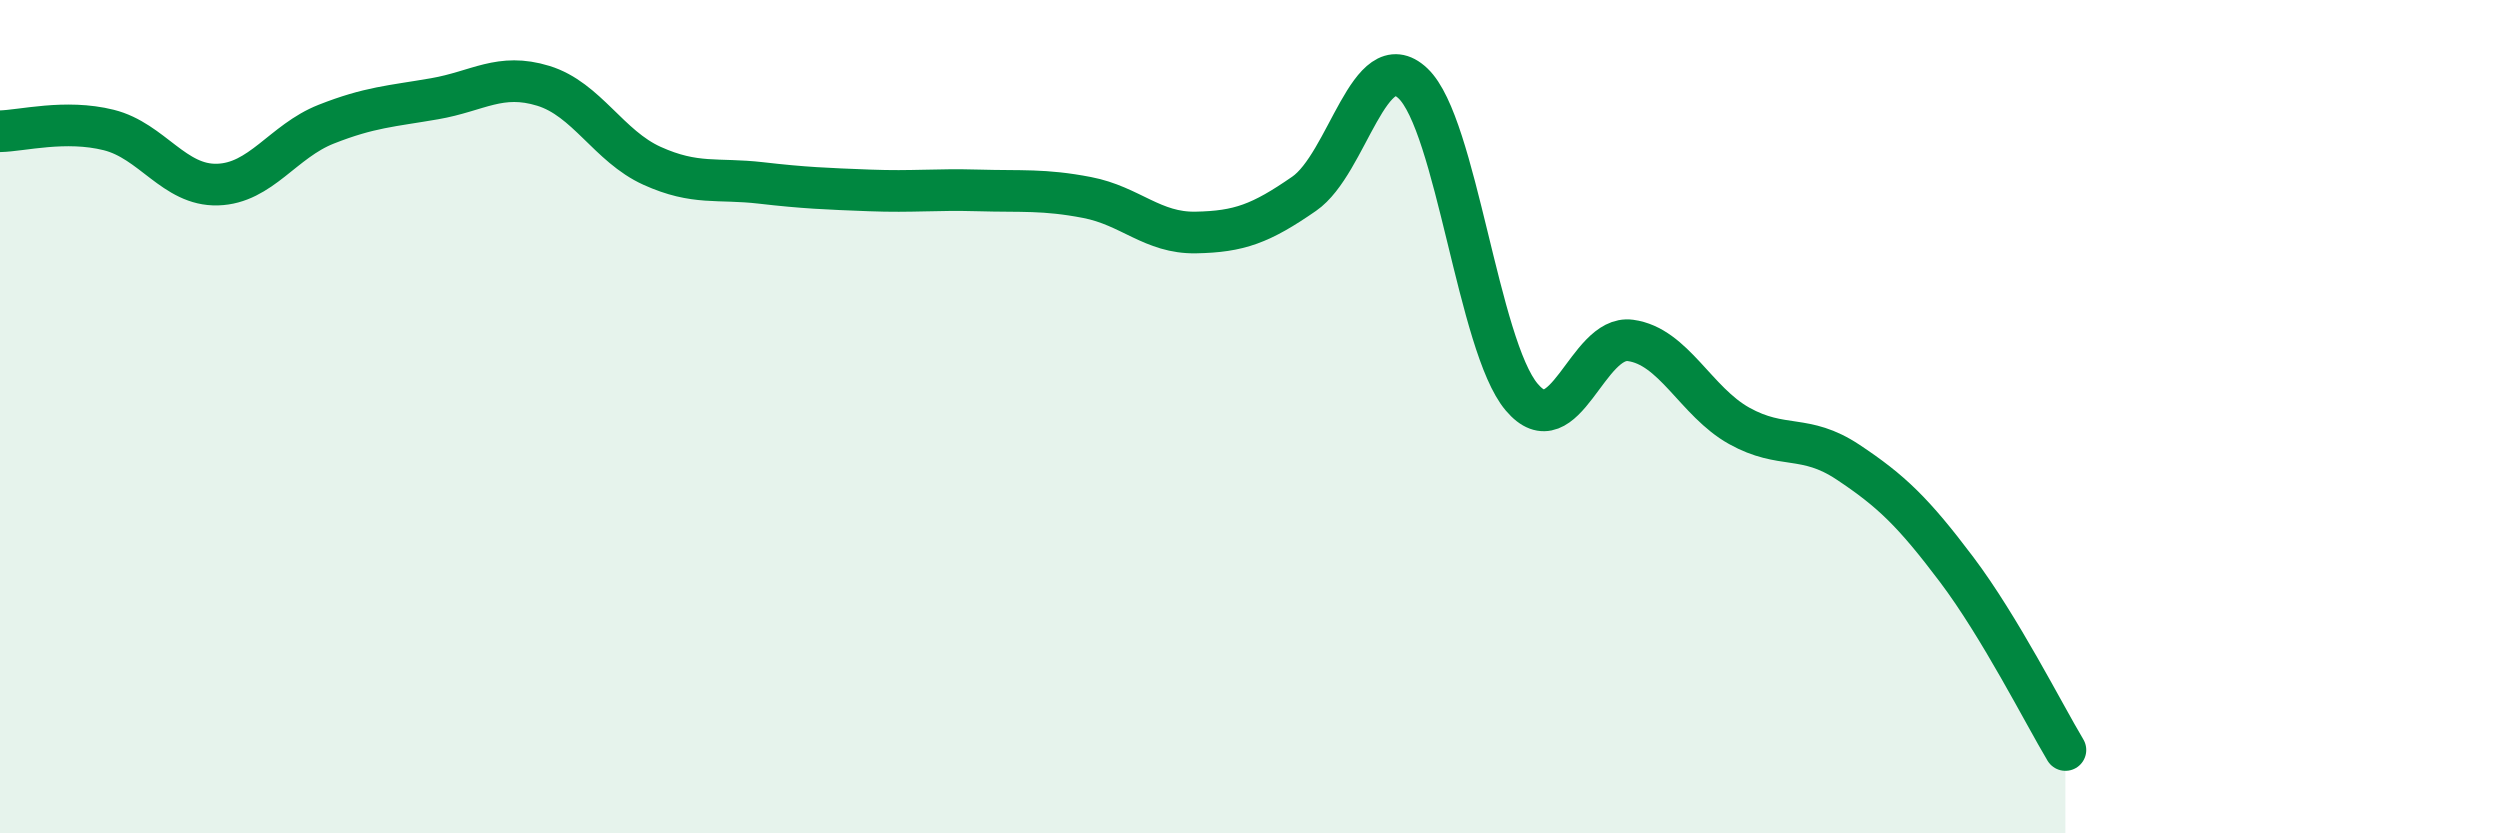
    <svg width="60" height="20" viewBox="0 0 60 20" xmlns="http://www.w3.org/2000/svg">
      <path
        d="M 0,3.15 C 0.52,3.14 1.57,2.86 2.61,3.12 C 3.65,3.38 4.18,4.46 5.22,4.43 C 6.26,4.4 6.79,3.39 7.83,2.98 C 8.87,2.57 9.39,2.55 10.43,2.37 C 11.47,2.19 12,1.74 13.04,2.06 C 14.08,2.38 14.61,3.51 15.65,3.98 C 16.69,4.45 17.22,4.27 18.26,4.39 C 19.3,4.51 19.83,4.53 20.87,4.57 C 21.91,4.61 22.44,4.54 23.48,4.57 C 24.52,4.6 25.05,4.54 26.09,4.74 C 27.13,4.94 27.66,5.6 28.7,5.58 C 29.74,5.56 30.26,5.37 31.3,4.65 C 32.34,3.93 32.87,1.02 33.91,2 C 34.95,2.98 35.48,8.3 36.52,9.53 C 37.56,10.76 38.09,8.03 39.13,8.17 C 40.17,8.31 40.7,9.64 41.74,10.22 C 42.78,10.8 43.31,10.4 44.35,11.09 C 45.39,11.78 45.92,12.29 46.96,13.67 C 48,15.05 49.05,17.13 49.57,18L49.57 20L0 20Z"
        fill="#008740"
        opacity="0.1"
        stroke-linecap="round"
        stroke-linejoin="round"
      />
      <path
        d="M 0,3.15 C 0.52,3.14 1.57,2.86 2.61,3.12 C 3.65,3.38 4.18,4.46 5.22,4.43 C 6.26,4.4 6.79,3.39 7.83,2.98 C 8.87,2.57 9.39,2.55 10.43,2.37 C 11.47,2.19 12,1.74 13.04,2.06 C 14.08,2.38 14.61,3.51 15.65,3.98 C 16.69,4.45 17.22,4.27 18.26,4.39 C 19.3,4.51 19.83,4.53 20.87,4.57 C 21.91,4.61 22.44,4.54 23.48,4.57 C 24.52,4.6 25.05,4.54 26.09,4.74 C 27.13,4.94 27.66,5.6 28.7,5.58 C 29.74,5.56 30.26,5.37 31.3,4.65 C 32.34,3.93 32.87,1.02 33.91,2 C 34.95,2.98 35.48,8.3 36.52,9.53 C 37.56,10.76 38.09,8.03 39.13,8.17 C 40.17,8.31 40.7,9.64 41.74,10.22 C 42.78,10.8 43.31,10.4 44.35,11.09 C 45.39,11.78 45.92,12.29 46.96,13.67 C 48,15.05 49.05,17.13 49.57,18"
        stroke="#008740"
        stroke-width="1"
        fill="none"
        stroke-linecap="round"
        stroke-linejoin="round"
      />
    </svg>
  